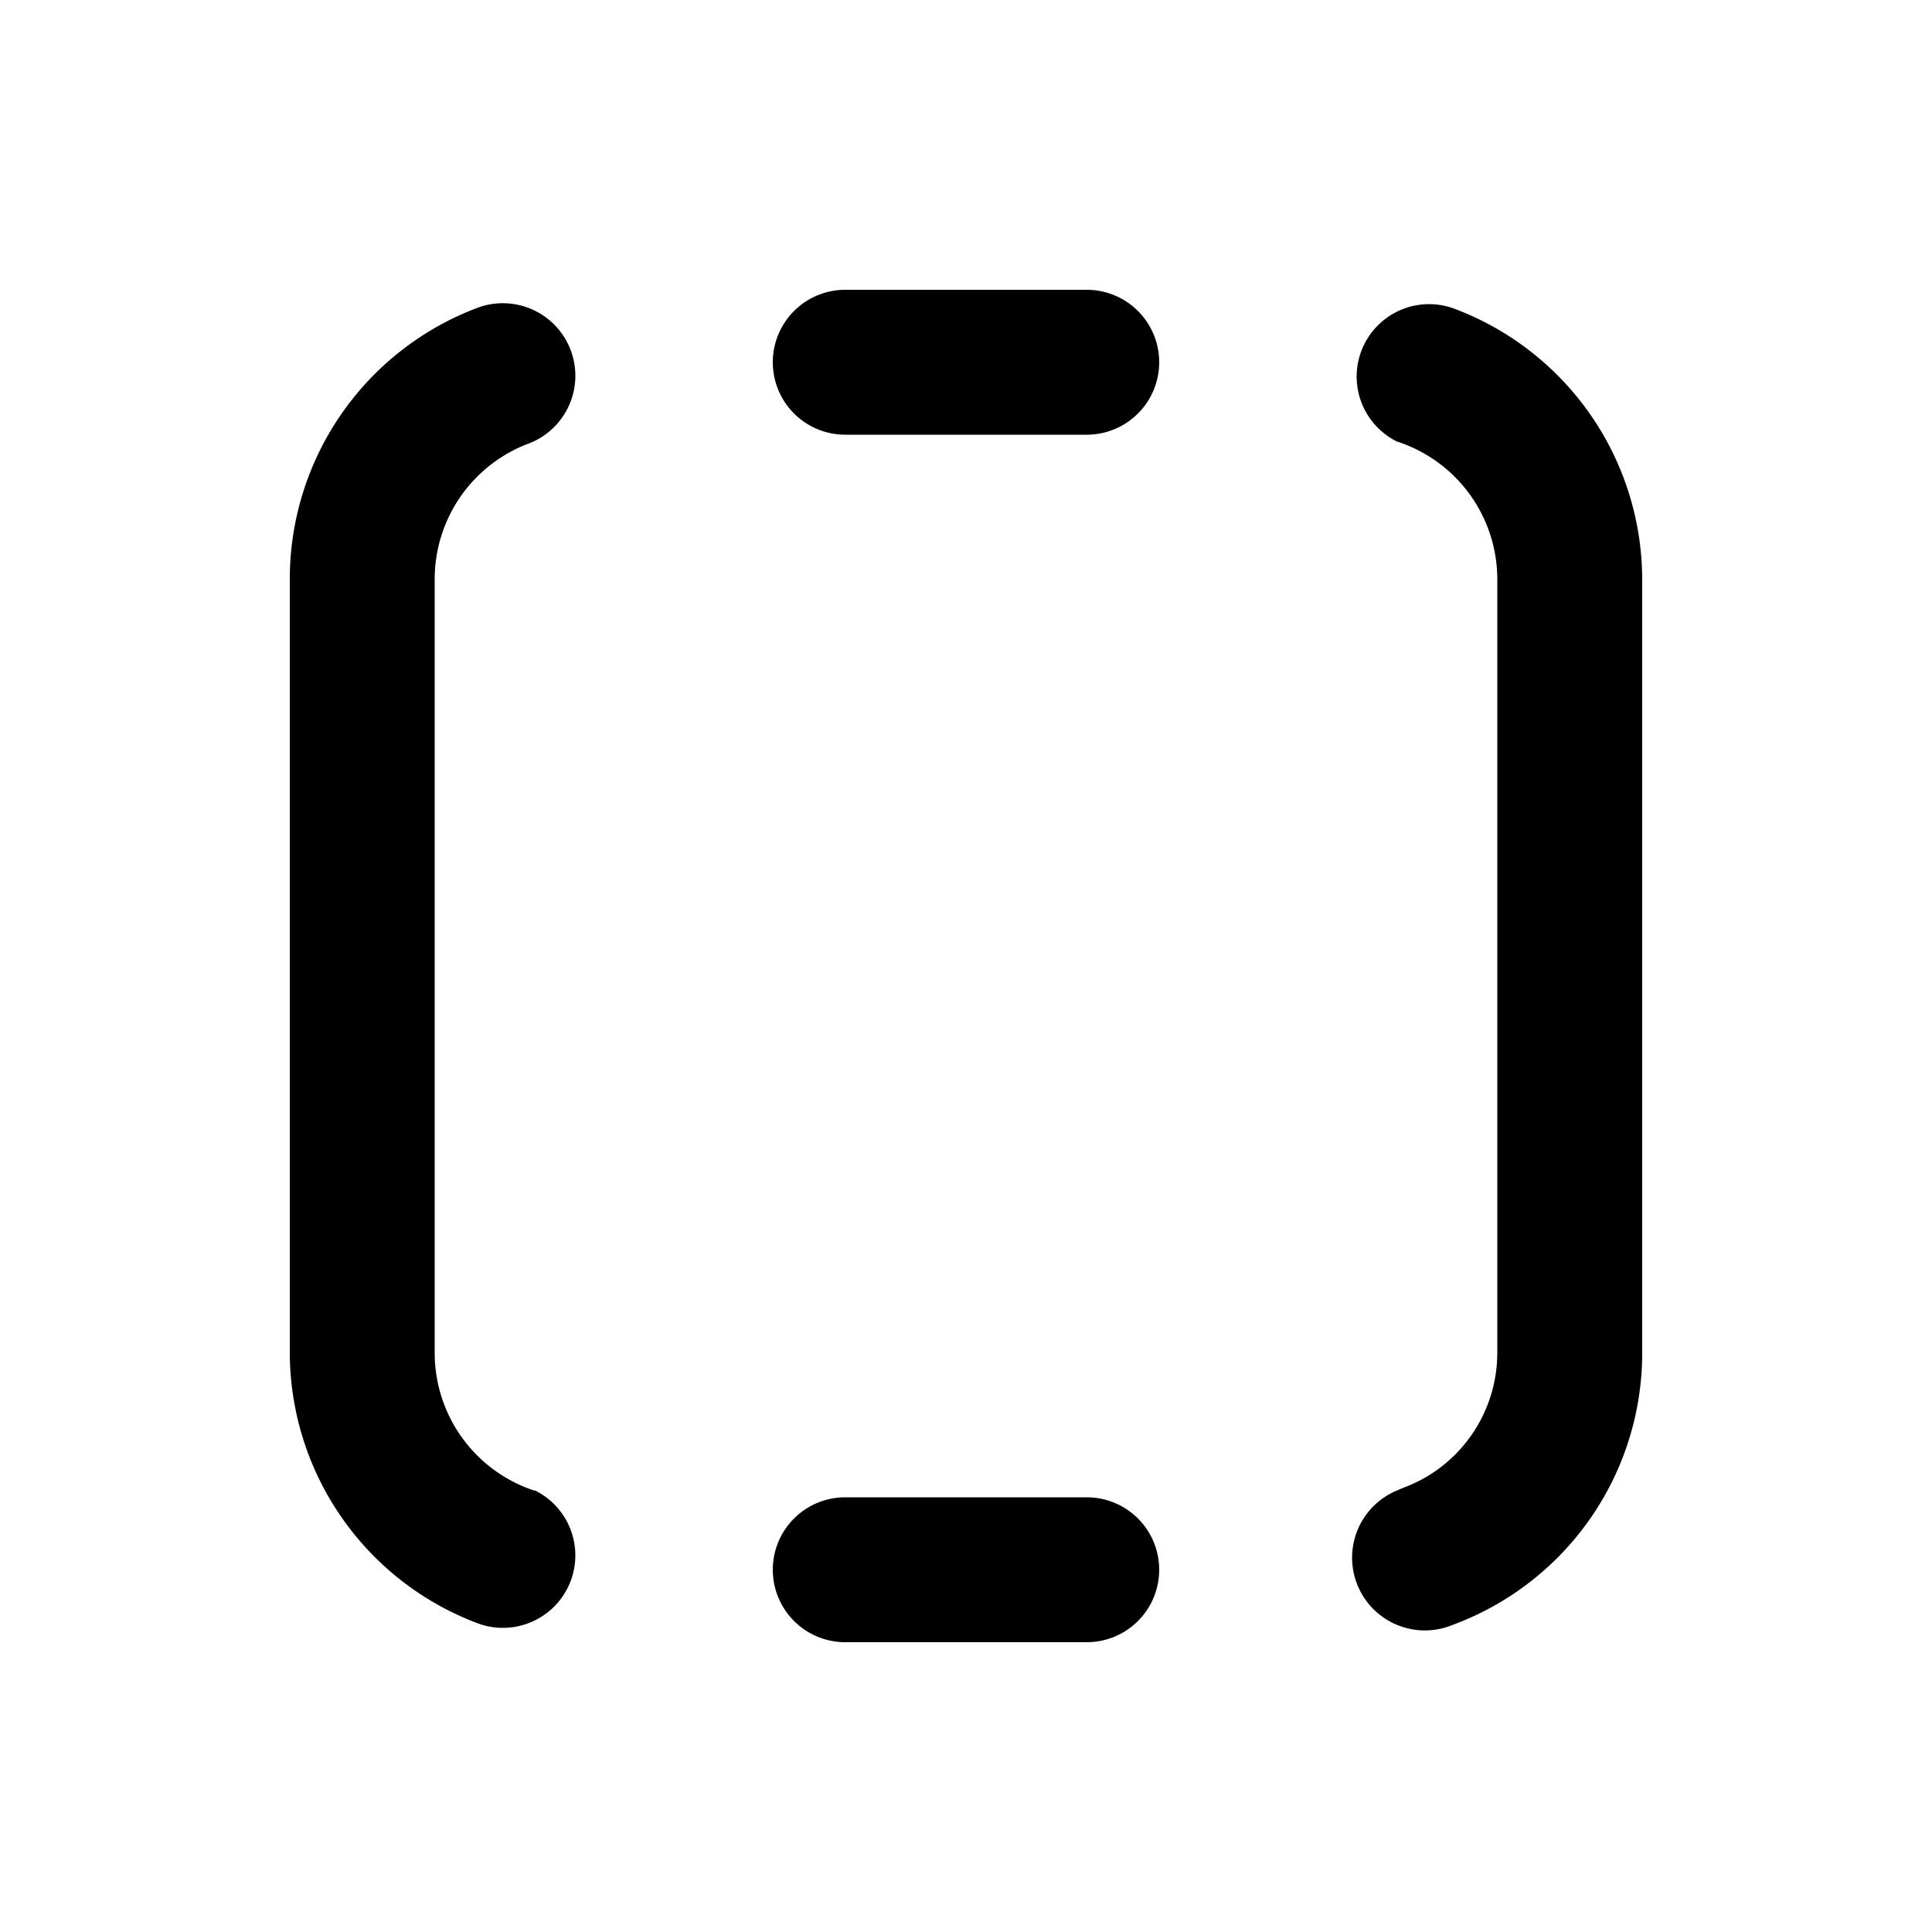 <svg width="20" height="20" viewBox="0 0 20 20" xmlns="http://www.w3.org/2000/svg"><path d="M15.5 6a1.5 1.5 0 0 0-1.04-1.43.75.75 0 0 1 .58-1.38A3 3 0 0 1 17 6v8a3 3 0 0 1-1.96 2.82.75.75 0 0 1-.58-1.39l.07-.03c.57-.21.97-.76.97-1.4V6ZM8.75 3a.75.75 0 1 0 0 1.5h2.5a.75.75 0 0 0 0-1.5h-2.5Zm0 12.5a.75.75 0 1 0 0 1.5h2.5a.75.75 0 0 0 0-1.5h-2.5ZM5.45 4.6A1.5 1.5 0 0 0 4.5 6v8a1.5 1.5 0 0 0 1.03 1.43h.01a.75.75 0 0 1-.58 1.38A3 3 0 0 1 3 14.02V6a3 3 0 0 1 1.96-2.82.75.75 0 1 1 .49 1.42Z"/></svg>